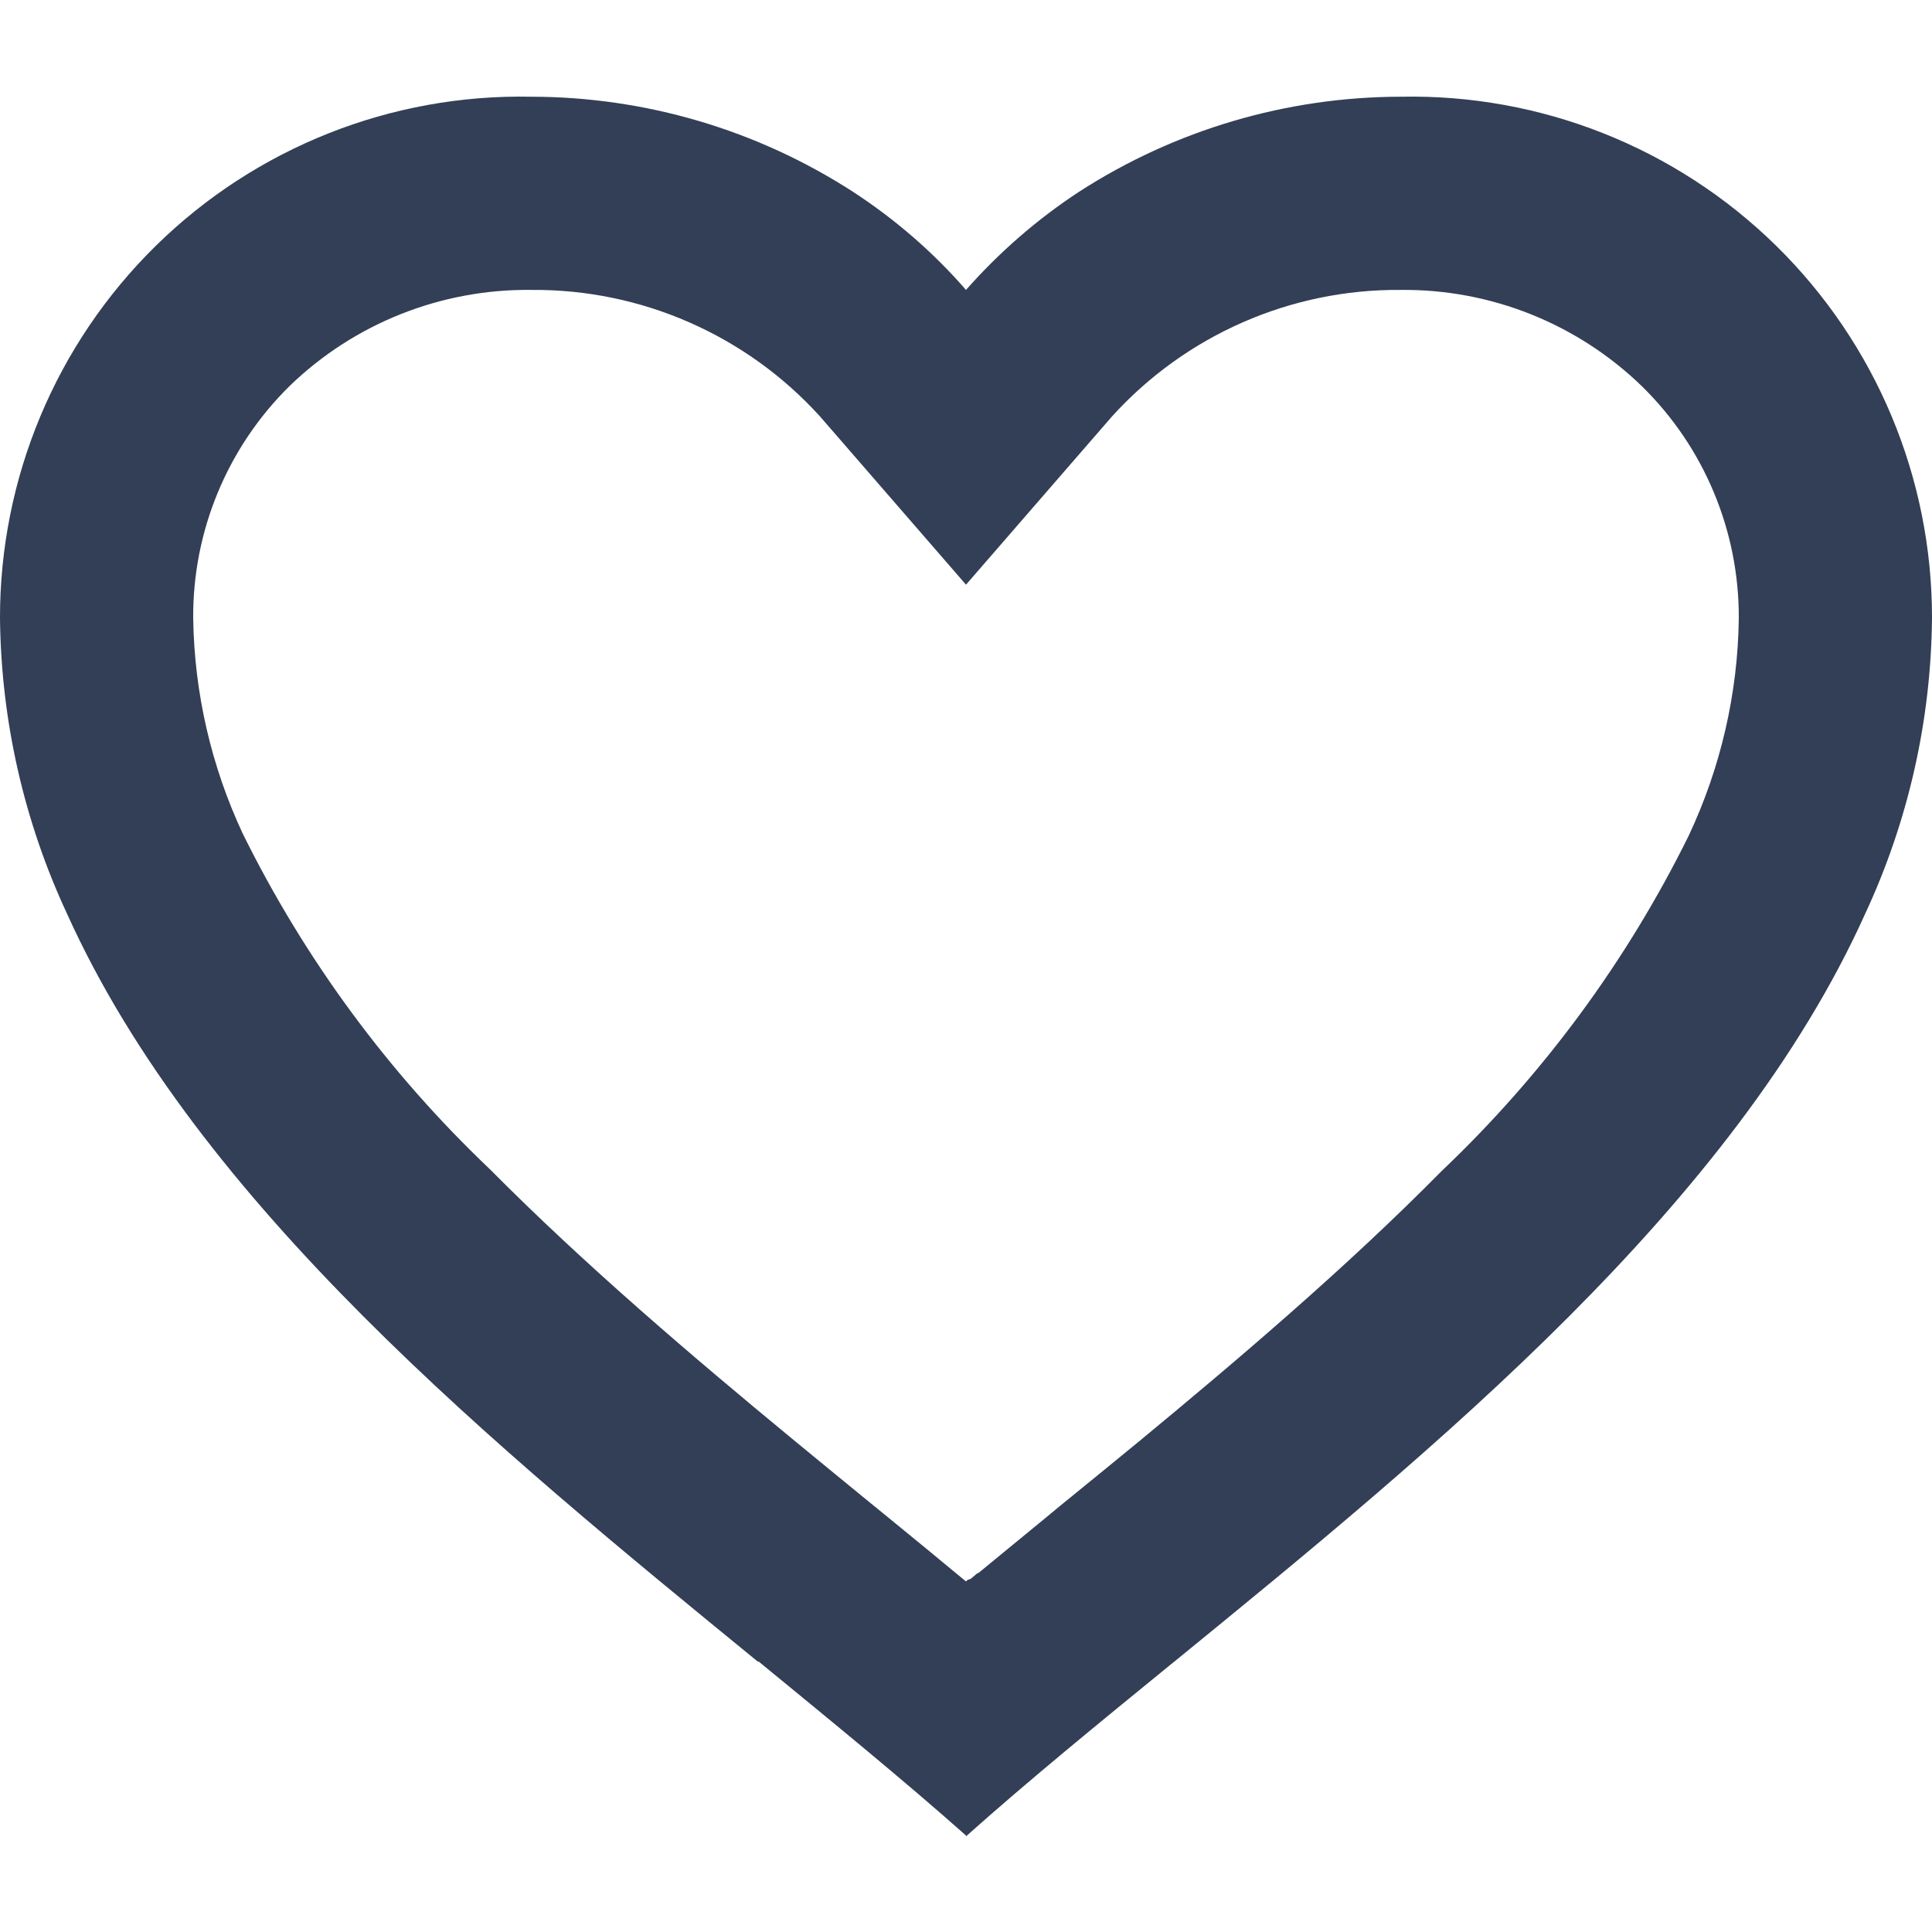 <svg width="16" height="16" viewBox="0 0 16 16" fill="none" xmlns="http://www.w3.org/2000/svg">
<path d="M8 15.201C7.484 14.743 6.901 14.267 6.284 13.761H6.276C4.104 11.985 1.642 9.975 0.555 7.567C0.198 6.801 0.009 5.967 9.12476e-06 5.121C-0.002 3.96 0.463 2.848 1.291 2.035C2.119 1.222 3.24 0.777 4.4 0.801C5.345 0.802 6.269 1.075 7.062 1.587C7.411 1.814 7.727 2.087 8 2.401C8.275 2.089 8.59 1.815 8.938 1.587C9.732 1.075 10.656 0.802 11.6 0.801C12.76 0.777 13.881 1.222 14.709 2.035C15.537 2.848 16.002 3.96 16 5.121C15.992 5.968 15.803 6.803 15.445 7.571C14.358 9.979 11.897 11.988 9.725 13.761L9.717 13.767C9.099 14.271 8.517 14.746 8.001 15.207L8 15.201ZM4.4 2.401C3.655 2.392 2.936 2.677 2.4 3.195C1.884 3.702 1.595 4.397 1.6 5.121C1.609 5.737 1.749 6.345 2.01 6.903C2.523 7.942 3.215 8.883 4.055 9.681C4.848 10.481 5.76 11.255 6.549 11.906C6.767 12.086 6.99 12.268 7.212 12.45L7.352 12.564C7.566 12.739 7.786 12.919 8 13.097L8.01 13.087L8.015 13.083H8.02L8.027 13.078H8.031H8.035L8.05 13.066L8.082 13.039L8.088 13.034L8.097 13.028H8.102L8.109 13.022L8.64 12.586L8.779 12.471C9.004 12.288 9.226 12.107 9.445 11.927C10.234 11.275 11.146 10.502 11.939 9.698C12.779 8.9 13.472 7.96 13.985 6.921C14.25 6.358 14.392 5.744 14.4 5.121C14.403 4.399 14.115 3.707 13.6 3.201C13.065 2.681 12.346 2.393 11.6 2.401C10.69 2.393 9.819 2.775 9.208 3.45L8 4.842L6.792 3.45C6.181 2.775 5.31 2.393 4.4 2.401Z" fill="#323F56"/>
</svg>
